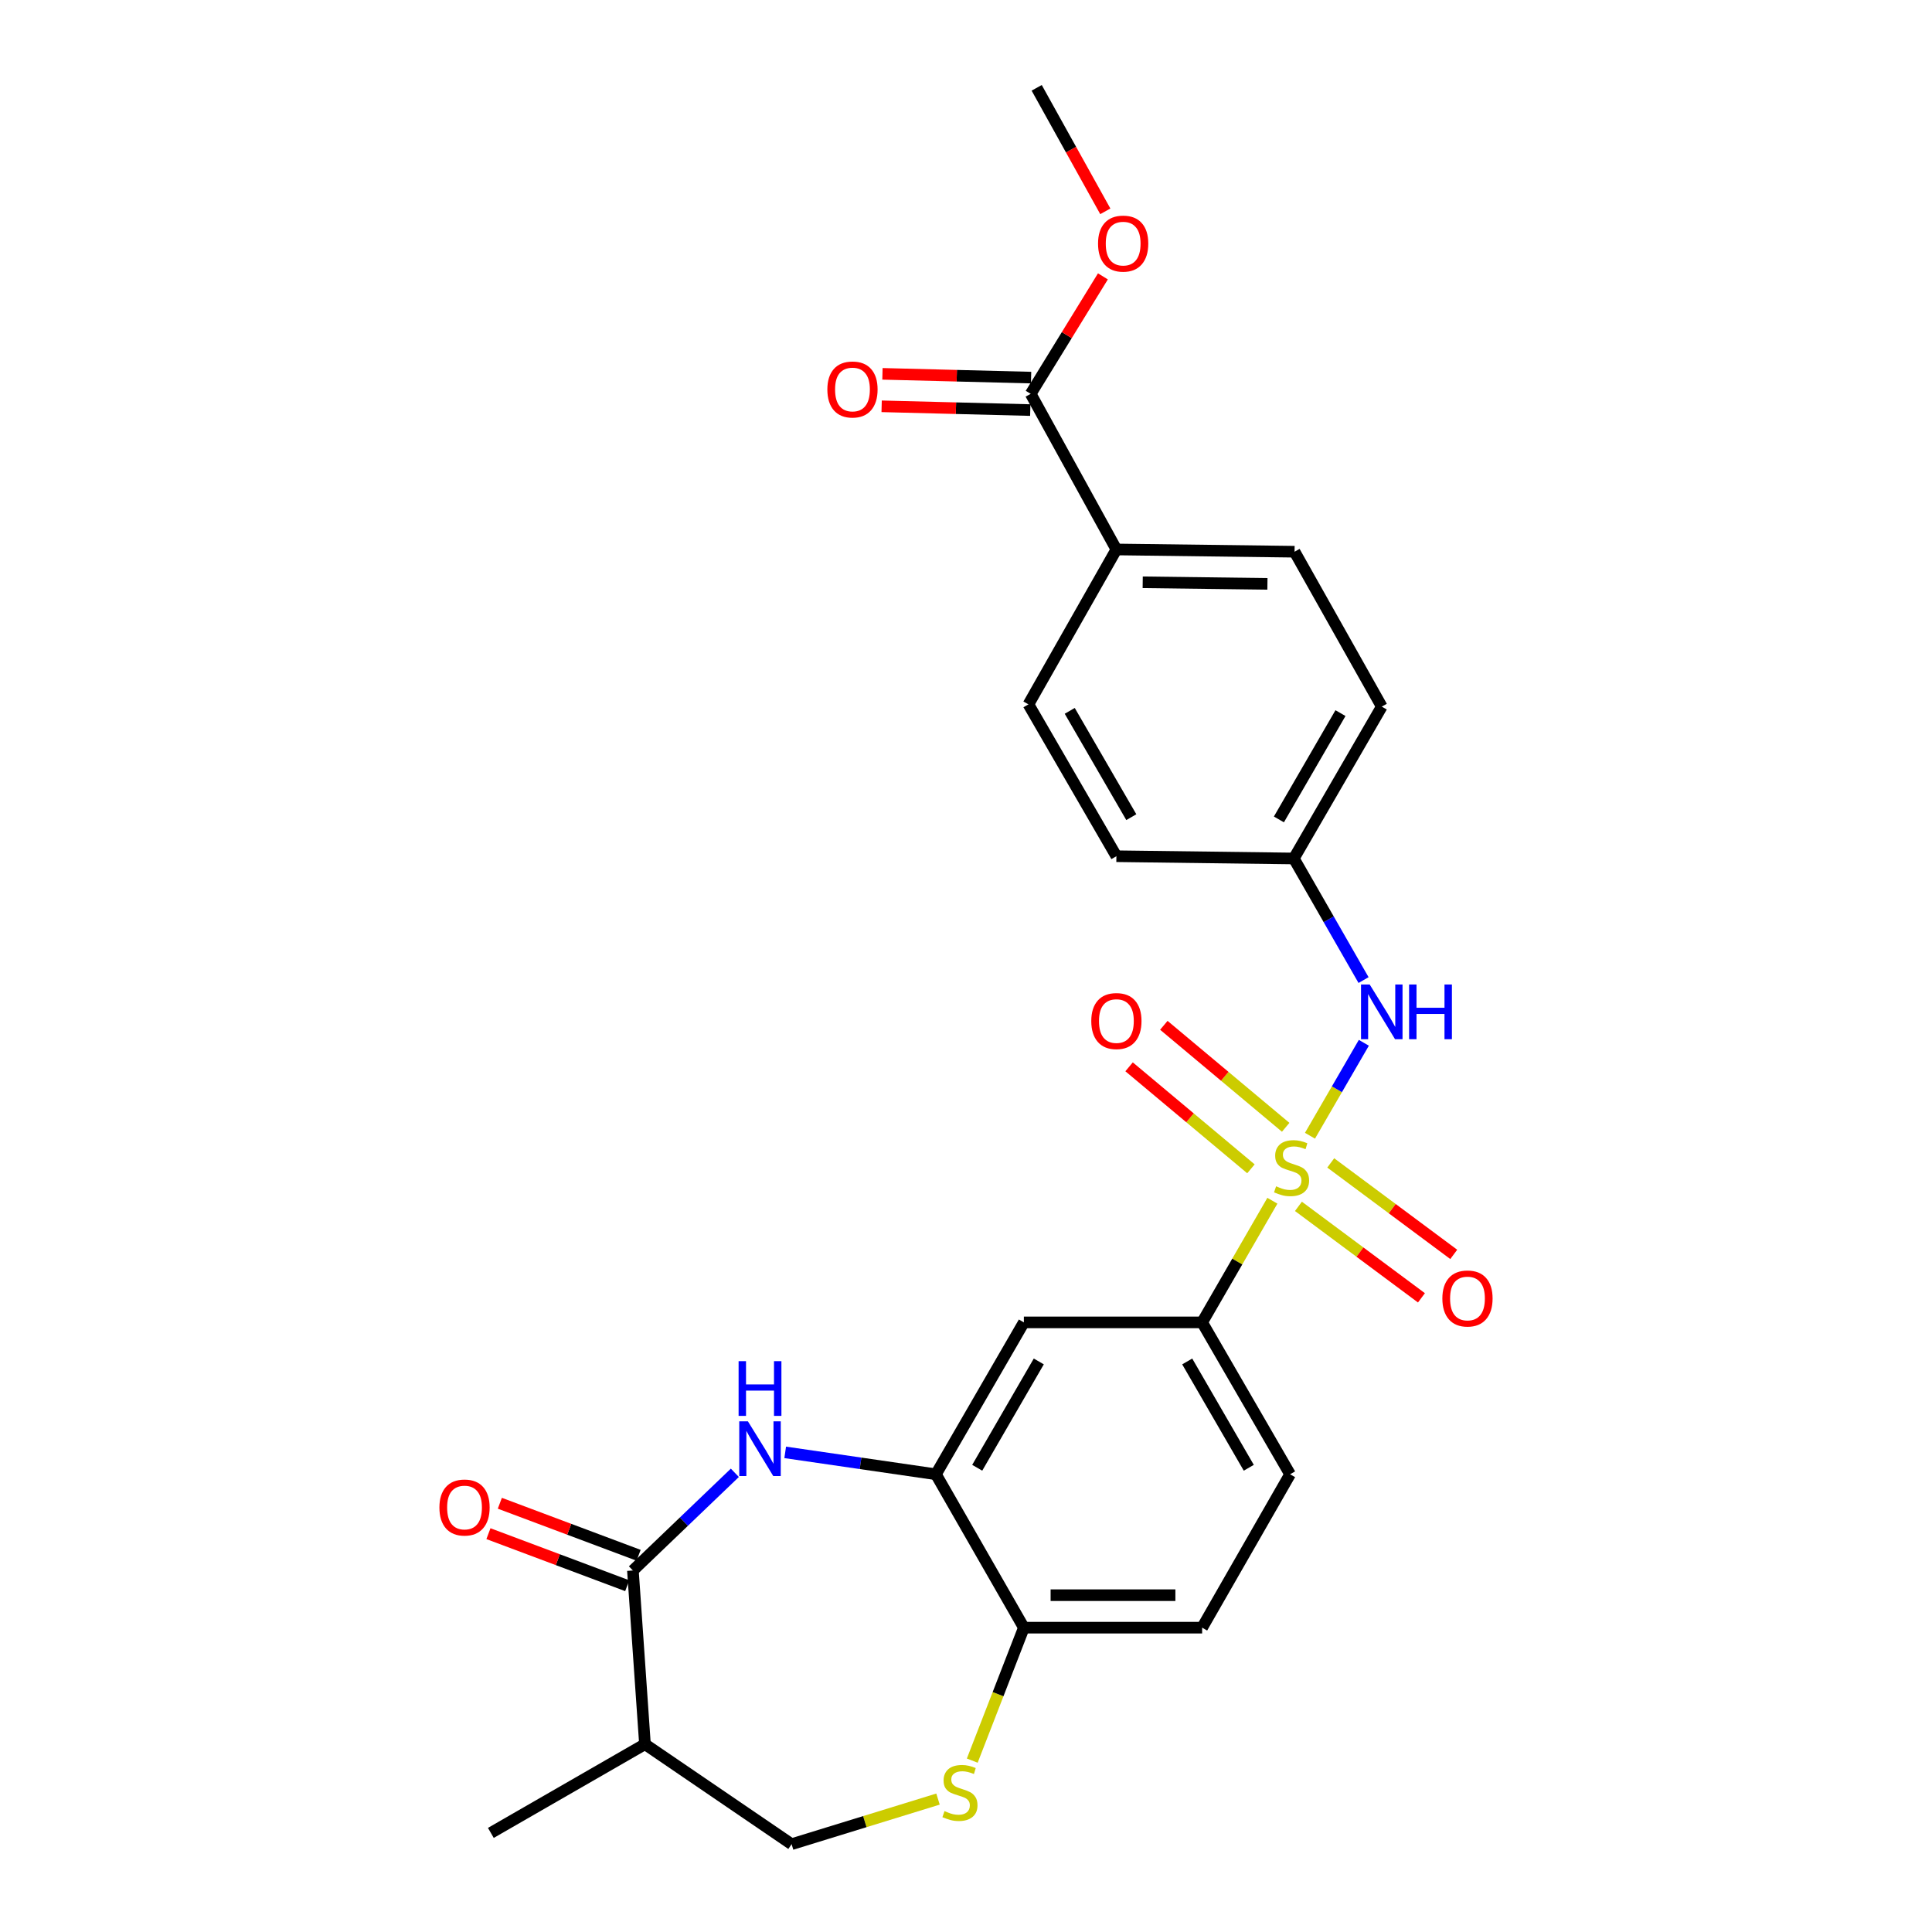 <?xml version='1.0' encoding='iso-8859-1'?>
<svg version='1.1' baseProfile='full'
              xmlns='http://www.w3.org/2000/svg'
                      xmlns:rdkit='http://www.rdkit.org/xml'
                      xmlns:xlink='http://www.w3.org/1999/xlink'
                  xml:space='preserve'
width='1000px' height='1000px' viewBox='0 0 1000 1000'>
<!-- END OF HEADER -->
<rect style='opacity:1.0;fill:#FFFFFF;stroke:none' width='1000' height='1000' x='0' y='0'> </rect>
<path class='bond-3' d='M 658.582,621.499 L 640.401,652.982' style='fill:none;fill-rule:evenodd;stroke:#CCCC00;stroke-width:6px;stroke-linecap:butt;stroke-linejoin:miter;stroke-opacity:1' />
<path class='bond-3' d='M 640.401,652.982 L 622.22,684.465' style='fill:none;fill-rule:evenodd;stroke:#000000;stroke-width:6px;stroke-linecap:butt;stroke-linejoin:miter;stroke-opacity:1' />
<path class='bond-4' d='M 678.044,587.857 L 691.984,563.802' style='fill:none;fill-rule:evenodd;stroke:#CCCC00;stroke-width:6px;stroke-linecap:butt;stroke-linejoin:miter;stroke-opacity:1' />
<path class='bond-4' d='M 691.984,563.802 L 705.925,539.747' style='fill:none;fill-rule:evenodd;stroke:#0000FF;stroke-width:6px;stroke-linecap:butt;stroke-linejoin:miter;stroke-opacity:1' />
<path class='bond-10' d='M 665.469,583.487 L 633.934,557.092' style='fill:none;fill-rule:evenodd;stroke:#CCCC00;stroke-width:6px;stroke-linecap:butt;stroke-linejoin:miter;stroke-opacity:1' />
<path class='bond-10' d='M 633.934,557.092 L 602.4,530.697' style='fill:none;fill-rule:evenodd;stroke:#FF0000;stroke-width:6px;stroke-linecap:butt;stroke-linejoin:miter;stroke-opacity:1' />
<path class='bond-10' d='M 647.483,604.975 L 615.949,578.58' style='fill:none;fill-rule:evenodd;stroke:#CCCC00;stroke-width:6px;stroke-linecap:butt;stroke-linejoin:miter;stroke-opacity:1' />
<path class='bond-10' d='M 615.949,578.58 L 584.414,552.185' style='fill:none;fill-rule:evenodd;stroke:#FF0000;stroke-width:6px;stroke-linecap:butt;stroke-linejoin:miter;stroke-opacity:1' />
<path class='bond-11' d='M 672.068,624.41 L 703.902,648.083' style='fill:none;fill-rule:evenodd;stroke:#CCCC00;stroke-width:6px;stroke-linecap:butt;stroke-linejoin:miter;stroke-opacity:1' />
<path class='bond-11' d='M 703.902,648.083 L 735.737,671.757' style='fill:none;fill-rule:evenodd;stroke:#FF0000;stroke-width:6px;stroke-linecap:butt;stroke-linejoin:miter;stroke-opacity:1' />
<path class='bond-11' d='M 688.789,601.924 L 720.623,625.598' style='fill:none;fill-rule:evenodd;stroke:#CCCC00;stroke-width:6px;stroke-linecap:butt;stroke-linejoin:miter;stroke-opacity:1' />
<path class='bond-11' d='M 720.623,625.598 L 752.458,649.271' style='fill:none;fill-rule:evenodd;stroke:#FF0000;stroke-width:6px;stroke-linecap:butt;stroke-linejoin:miter;stroke-opacity:1' />
<path class='bond-0' d='M 406.419,751.744 L 445.424,757.414' style='fill:none;fill-rule:evenodd;stroke:#0000FF;stroke-width:6px;stroke-linecap:butt;stroke-linejoin:miter;stroke-opacity:1' />
<path class='bond-0' d='M 445.424,757.414 L 484.429,763.084' style='fill:none;fill-rule:evenodd;stroke:#000000;stroke-width:6px;stroke-linecap:butt;stroke-linejoin:miter;stroke-opacity:1' />
<path class='bond-1' d='M 380.361,762.323 L 353.977,787.605' style='fill:none;fill-rule:evenodd;stroke:#0000FF;stroke-width:6px;stroke-linecap:butt;stroke-linejoin:miter;stroke-opacity:1' />
<path class='bond-1' d='M 353.977,787.605 L 327.593,812.888' style='fill:none;fill-rule:evenodd;stroke:#000000;stroke-width:6px;stroke-linecap:butt;stroke-linejoin:miter;stroke-opacity:1' />
<path class='bond-7' d='M 327.593,812.888 L 333.833,902.79' style='fill:none;fill-rule:evenodd;stroke:#000000;stroke-width:6px;stroke-linecap:butt;stroke-linejoin:miter;stroke-opacity:1' />
<path class='bond-14' d='M 330.545,805.016 L 294.63,791.549' style='fill:none;fill-rule:evenodd;stroke:#000000;stroke-width:6px;stroke-linecap:butt;stroke-linejoin:miter;stroke-opacity:1' />
<path class='bond-14' d='M 294.63,791.549 L 258.716,778.081' style='fill:none;fill-rule:evenodd;stroke:#FF0000;stroke-width:6px;stroke-linecap:butt;stroke-linejoin:miter;stroke-opacity:1' />
<path class='bond-14' d='M 324.642,820.759 L 288.727,807.291' style='fill:none;fill-rule:evenodd;stroke:#000000;stroke-width:6px;stroke-linecap:butt;stroke-linejoin:miter;stroke-opacity:1' />
<path class='bond-14' d='M 288.727,807.291 L 252.813,793.824' style='fill:none;fill-rule:evenodd;stroke:#FF0000;stroke-width:6px;stroke-linecap:butt;stroke-linejoin:miter;stroke-opacity:1' />
<path class='bond-2' d='M 484.429,763.084 L 529.955,684.465' style='fill:none;fill-rule:evenodd;stroke:#000000;stroke-width:6px;stroke-linecap:butt;stroke-linejoin:miter;stroke-opacity:1' />
<path class='bond-2' d='M 505.808,759.716 L 537.676,704.683' style='fill:none;fill-rule:evenodd;stroke:#000000;stroke-width:6px;stroke-linecap:butt;stroke-linejoin:miter;stroke-opacity:1' />
<path class='bond-27' d='M 484.429,763.084 L 529.955,842.478' style='fill:none;fill-rule:evenodd;stroke:#000000;stroke-width:6px;stroke-linecap:butt;stroke-linejoin:miter;stroke-opacity:1' />
<path class='bond-6' d='M 622.22,684.465 L 529.955,684.465' style='fill:none;fill-rule:evenodd;stroke:#000000;stroke-width:6px;stroke-linecap:butt;stroke-linejoin:miter;stroke-opacity:1' />
<path class='bond-16' d='M 622.22,684.465 L 667.746,763.084' style='fill:none;fill-rule:evenodd;stroke:#000000;stroke-width:6px;stroke-linecap:butt;stroke-linejoin:miter;stroke-opacity:1' />
<path class='bond-16' d='M 614.5,704.683 L 646.367,759.716' style='fill:none;fill-rule:evenodd;stroke:#000000;stroke-width:6px;stroke-linecap:butt;stroke-linejoin:miter;stroke-opacity:1' />
<path class='bond-18' d='M 705.772,507.286 L 687.726,475.818' style='fill:none;fill-rule:evenodd;stroke:#0000FF;stroke-width:6px;stroke-linecap:butt;stroke-linejoin:miter;stroke-opacity:1' />
<path class='bond-18' d='M 687.726,475.818 L 669.679,444.349' style='fill:none;fill-rule:evenodd;stroke:#000000;stroke-width:6px;stroke-linecap:butt;stroke-linejoin:miter;stroke-opacity:1' />
<path class='bond-5' d='M 503.24,911.295 L 516.597,876.887' style='fill:none;fill-rule:evenodd;stroke:#CCCC00;stroke-width:6px;stroke-linecap:butt;stroke-linejoin:miter;stroke-opacity:1' />
<path class='bond-5' d='M 516.597,876.887 L 529.955,842.478' style='fill:none;fill-rule:evenodd;stroke:#000000;stroke-width:6px;stroke-linecap:butt;stroke-linejoin:miter;stroke-opacity:1' />
<path class='bond-12' d='M 485.511,931.2 L 447.623,942.873' style='fill:none;fill-rule:evenodd;stroke:#CCCC00;stroke-width:6px;stroke-linecap:butt;stroke-linejoin:miter;stroke-opacity:1' />
<path class='bond-12' d='M 447.623,942.873 L 409.734,954.545' style='fill:none;fill-rule:evenodd;stroke:#000000;stroke-width:6px;stroke-linecap:butt;stroke-linejoin:miter;stroke-opacity:1' />
<path class='bond-24' d='M 333.833,902.79 L 254.065,948.708' style='fill:none;fill-rule:evenodd;stroke:#000000;stroke-width:6px;stroke-linecap:butt;stroke-linejoin:miter;stroke-opacity:1' />
<path class='bond-28' d='M 333.833,902.79 L 409.734,954.545' style='fill:none;fill-rule:evenodd;stroke:#000000;stroke-width:6px;stroke-linecap:butt;stroke-linejoin:miter;stroke-opacity:1' />
<path class='bond-8' d='M 533.476,203.851 L 577.844,284.403' style='fill:none;fill-rule:evenodd;stroke:#000000;stroke-width:6px;stroke-linecap:butt;stroke-linejoin:miter;stroke-opacity:1' />
<path class='bond-15' d='M 533.689,195.447 L 495.224,194.473' style='fill:none;fill-rule:evenodd;stroke:#000000;stroke-width:6px;stroke-linecap:butt;stroke-linejoin:miter;stroke-opacity:1' />
<path class='bond-15' d='M 495.224,194.473 L 456.758,193.499' style='fill:none;fill-rule:evenodd;stroke:#FF0000;stroke-width:6px;stroke-linecap:butt;stroke-linejoin:miter;stroke-opacity:1' />
<path class='bond-15' d='M 533.264,212.254 L 494.798,211.28' style='fill:none;fill-rule:evenodd;stroke:#000000;stroke-width:6px;stroke-linecap:butt;stroke-linejoin:miter;stroke-opacity:1' />
<path class='bond-15' d='M 494.798,211.28 L 456.333,210.307' style='fill:none;fill-rule:evenodd;stroke:#FF0000;stroke-width:6px;stroke-linecap:butt;stroke-linejoin:miter;stroke-opacity:1' />
<path class='bond-21' d='M 533.476,203.851 L 552.171,173.451' style='fill:none;fill-rule:evenodd;stroke:#000000;stroke-width:6px;stroke-linecap:butt;stroke-linejoin:miter;stroke-opacity:1' />
<path class='bond-21' d='M 552.171,173.451 L 570.865,143.052' style='fill:none;fill-rule:evenodd;stroke:#FF0000;stroke-width:6px;stroke-linecap:butt;stroke-linejoin:miter;stroke-opacity:1' />
<path class='bond-9' d='M 529.955,842.478 L 622.22,842.478' style='fill:none;fill-rule:evenodd;stroke:#000000;stroke-width:6px;stroke-linecap:butt;stroke-linejoin:miter;stroke-opacity:1' />
<path class='bond-9' d='M 543.795,825.665 L 608.38,825.665' style='fill:none;fill-rule:evenodd;stroke:#000000;stroke-width:6px;stroke-linecap:butt;stroke-linejoin:miter;stroke-opacity:1' />
<path class='bond-13' d='M 577.844,284.403 L 670.062,285.57' style='fill:none;fill-rule:evenodd;stroke:#000000;stroke-width:6px;stroke-linecap:butt;stroke-linejoin:miter;stroke-opacity:1' />
<path class='bond-13' d='M 591.464,301.39 L 656.017,302.207' style='fill:none;fill-rule:evenodd;stroke:#000000;stroke-width:6px;stroke-linecap:butt;stroke-linejoin:miter;stroke-opacity:1' />
<path class='bond-26' d='M 577.844,284.403 L 532.318,364.572' style='fill:none;fill-rule:evenodd;stroke:#000000;stroke-width:6px;stroke-linecap:butt;stroke-linejoin:miter;stroke-opacity:1' />
<path class='bond-17' d='M 667.746,763.084 L 622.22,842.478' style='fill:none;fill-rule:evenodd;stroke:#000000;stroke-width:6px;stroke-linecap:butt;stroke-linejoin:miter;stroke-opacity:1' />
<path class='bond-22' d='M 669.679,444.349 L 577.844,443.182' style='fill:none;fill-rule:evenodd;stroke:#000000;stroke-width:6px;stroke-linecap:butt;stroke-linejoin:miter;stroke-opacity:1' />
<path class='bond-23' d='M 669.679,444.349 L 715.205,365.74' style='fill:none;fill-rule:evenodd;stroke:#000000;stroke-width:6px;stroke-linecap:butt;stroke-linejoin:miter;stroke-opacity:1' />
<path class='bond-23' d='M 661.959,424.132 L 693.827,369.105' style='fill:none;fill-rule:evenodd;stroke:#000000;stroke-width:6px;stroke-linecap:butt;stroke-linejoin:miter;stroke-opacity:1' />
<path class='bond-19' d='M 532.318,364.572 L 577.844,443.182' style='fill:none;fill-rule:evenodd;stroke:#000000;stroke-width:6px;stroke-linecap:butt;stroke-linejoin:miter;stroke-opacity:1' />
<path class='bond-19' d='M 553.696,367.938 L 585.564,422.964' style='fill:none;fill-rule:evenodd;stroke:#000000;stroke-width:6px;stroke-linecap:butt;stroke-linejoin:miter;stroke-opacity:1' />
<path class='bond-20' d='M 670.062,285.57 L 715.205,365.74' style='fill:none;fill-rule:evenodd;stroke:#000000;stroke-width:6px;stroke-linecap:butt;stroke-linejoin:miter;stroke-opacity:1' />
<path class='bond-25' d='M 572.109,109.383 L 554.348,77.419' style='fill:none;fill-rule:evenodd;stroke:#FF0000;stroke-width:6px;stroke-linecap:butt;stroke-linejoin:miter;stroke-opacity:1' />
<path class='bond-25' d='M 554.348,77.419 L 536.587,45.455' style='fill:none;fill-rule:evenodd;stroke:#000000;stroke-width:6px;stroke-linecap:butt;stroke-linejoin:miter;stroke-opacity:1' />
<path  class='atom-0' d='M 660.512 614.025
Q 660.832 614.145, 662.152 614.705
Q 663.472 615.265, 664.912 615.625
Q 666.392 615.945, 667.832 615.945
Q 670.512 615.945, 672.072 614.665
Q 673.632 613.345, 673.632 611.065
Q 673.632 609.505, 672.832 608.545
Q 672.072 607.585, 670.872 607.065
Q 669.672 606.545, 667.672 605.945
Q 665.152 605.185, 663.632 604.465
Q 662.152 603.745, 661.072 602.225
Q 660.032 600.705, 660.032 598.145
Q 660.032 594.585, 662.432 592.385
Q 664.872 590.185, 669.672 590.185
Q 672.952 590.185, 676.672 591.745
L 675.752 594.825
Q 672.352 593.425, 669.792 593.425
Q 667.032 593.425, 665.512 594.585
Q 663.992 595.705, 664.032 597.665
Q 664.032 599.185, 664.792 600.105
Q 665.592 601.025, 666.712 601.545
Q 667.872 602.065, 669.792 602.665
Q 672.352 603.465, 673.872 604.265
Q 675.392 605.065, 676.472 606.705
Q 677.592 608.305, 677.592 611.065
Q 677.592 614.985, 674.952 617.105
Q 672.352 619.185, 667.992 619.185
Q 665.472 619.185, 663.552 618.625
Q 661.672 618.105, 659.432 617.185
L 660.512 614.025
' fill='#CCCC00'/>
<path  class='atom-1' d='M 387.118 735.689
L 396.398 750.689
Q 397.318 752.169, 398.798 754.849
Q 400.278 757.529, 400.358 757.689
L 400.358 735.689
L 404.118 735.689
L 404.118 764.009
L 400.238 764.009
L 390.278 747.609
Q 389.118 745.689, 387.878 743.489
Q 386.678 741.289, 386.318 740.609
L 386.318 764.009
L 382.638 764.009
L 382.638 735.689
L 387.118 735.689
' fill='#0000FF'/>
<path  class='atom-1' d='M 382.298 704.537
L 386.138 704.537
L 386.138 716.577
L 400.618 716.577
L 400.618 704.537
L 404.458 704.537
L 404.458 732.857
L 400.618 732.857
L 400.618 719.777
L 386.138 719.777
L 386.138 732.857
L 382.298 732.857
L 382.298 704.537
' fill='#0000FF'/>
<path  class='atom-5' d='M 708.945 509.574
L 718.225 524.574
Q 719.145 526.054, 720.625 528.734
Q 722.105 531.414, 722.185 531.574
L 722.185 509.574
L 725.945 509.574
L 725.945 537.894
L 722.065 537.894
L 712.105 521.494
Q 710.945 519.574, 709.705 517.374
Q 708.505 515.174, 708.145 514.494
L 708.145 537.894
L 704.465 537.894
L 704.465 509.574
L 708.945 509.574
' fill='#0000FF'/>
<path  class='atom-5' d='M 729.345 509.574
L 733.185 509.574
L 733.185 521.614
L 747.665 521.614
L 747.665 509.574
L 751.505 509.574
L 751.505 537.894
L 747.665 537.894
L 747.665 524.814
L 733.185 524.814
L 733.185 537.894
L 729.345 537.894
L 729.345 509.574
' fill='#0000FF'/>
<path  class='atom-6' d='M 488.871 937.421
Q 489.191 937.541, 490.511 938.101
Q 491.831 938.661, 493.271 939.021
Q 494.751 939.341, 496.191 939.341
Q 498.871 939.341, 500.431 938.061
Q 501.991 936.741, 501.991 934.461
Q 501.991 932.901, 501.191 931.941
Q 500.431 930.981, 499.231 930.461
Q 498.031 929.941, 496.031 929.341
Q 493.511 928.581, 491.991 927.861
Q 490.511 927.141, 489.431 925.621
Q 488.391 924.101, 488.391 921.541
Q 488.391 917.981, 490.791 915.781
Q 493.231 913.581, 498.031 913.581
Q 501.311 913.581, 505.031 915.141
L 504.111 918.221
Q 500.711 916.821, 498.151 916.821
Q 495.391 916.821, 493.871 917.981
Q 492.351 919.101, 492.391 921.061
Q 492.391 922.581, 493.151 923.501
Q 493.951 924.421, 495.071 924.941
Q 496.231 925.461, 498.151 926.061
Q 500.711 926.861, 502.231 927.661
Q 503.751 928.461, 504.831 930.101
Q 505.951 931.701, 505.951 934.461
Q 505.951 938.381, 503.311 940.501
Q 500.711 942.581, 496.351 942.581
Q 493.831 942.581, 491.911 942.021
Q 490.031 941.501, 487.791 940.581
L 488.871 937.421
' fill='#CCCC00'/>
<path  class='atom-11' d='M 564.844 528.494
Q 564.844 521.694, 568.204 517.894
Q 571.564 514.094, 577.844 514.094
Q 584.124 514.094, 587.484 517.894
Q 590.844 521.694, 590.844 528.494
Q 590.844 535.374, 587.444 539.294
Q 584.044 543.174, 577.844 543.174
Q 571.604 543.174, 568.204 539.294
Q 564.844 535.414, 564.844 528.494
M 577.844 539.974
Q 582.164 539.974, 584.484 537.094
Q 586.844 534.174, 586.844 528.494
Q 586.844 522.934, 584.484 520.134
Q 582.164 517.294, 577.844 517.294
Q 573.524 517.294, 571.164 520.094
Q 568.844 522.894, 568.844 528.494
Q 568.844 534.214, 571.164 537.094
Q 573.524 539.974, 577.844 539.974
' fill='#FF0000'/>
<path  class='atom-12' d='M 746.563 672.094
Q 746.563 665.294, 749.923 661.494
Q 753.283 657.694, 759.563 657.694
Q 765.843 657.694, 769.203 661.494
Q 772.563 665.294, 772.563 672.094
Q 772.563 678.974, 769.163 682.894
Q 765.763 686.774, 759.563 686.774
Q 753.323 686.774, 749.923 682.894
Q 746.563 679.014, 746.563 672.094
M 759.563 683.574
Q 763.883 683.574, 766.203 680.694
Q 768.563 677.774, 768.563 672.094
Q 768.563 666.534, 766.203 663.734
Q 763.883 660.894, 759.563 660.894
Q 755.243 660.894, 752.883 663.694
Q 750.563 666.494, 750.563 672.094
Q 750.563 677.814, 752.883 680.694
Q 755.243 683.574, 759.563 683.574
' fill='#FF0000'/>
<path  class='atom-15' d='M 227.437 780.285
Q 227.437 773.485, 230.797 769.685
Q 234.157 765.885, 240.437 765.885
Q 246.717 765.885, 250.077 769.685
Q 253.437 773.485, 253.437 780.285
Q 253.437 787.165, 250.037 791.085
Q 246.637 794.965, 240.437 794.965
Q 234.197 794.965, 230.797 791.085
Q 227.437 787.205, 227.437 780.285
M 240.437 791.765
Q 244.757 791.765, 247.077 788.885
Q 249.437 785.965, 249.437 780.285
Q 249.437 774.725, 247.077 771.925
Q 244.757 769.085, 240.437 769.085
Q 236.117 769.085, 233.757 771.885
Q 231.437 774.685, 231.437 780.285
Q 231.437 786.005, 233.757 788.885
Q 236.117 791.765, 240.437 791.765
' fill='#FF0000'/>
<path  class='atom-16' d='M 428.239 201.595
Q 428.239 194.795, 431.599 190.995
Q 434.959 187.195, 441.239 187.195
Q 447.519 187.195, 450.879 190.995
Q 454.239 194.795, 454.239 201.595
Q 454.239 208.475, 450.839 212.395
Q 447.439 216.275, 441.239 216.275
Q 434.999 216.275, 431.599 212.395
Q 428.239 208.515, 428.239 201.595
M 441.239 213.075
Q 445.559 213.075, 447.879 210.195
Q 450.239 207.275, 450.239 201.595
Q 450.239 196.035, 447.879 193.235
Q 445.559 190.395, 441.239 190.395
Q 436.919 190.395, 434.559 193.195
Q 432.239 195.995, 432.239 201.595
Q 432.239 207.315, 434.559 210.195
Q 436.919 213.075, 441.239 213.075
' fill='#FF0000'/>
<path  class='atom-22' d='M 568.346 126.087
Q 568.346 119.287, 571.706 115.487
Q 575.066 111.687, 581.346 111.687
Q 587.626 111.687, 590.986 115.487
Q 594.346 119.287, 594.346 126.087
Q 594.346 132.967, 590.946 136.887
Q 587.546 140.767, 581.346 140.767
Q 575.106 140.767, 571.706 136.887
Q 568.346 133.007, 568.346 126.087
M 581.346 137.567
Q 585.666 137.567, 587.986 134.687
Q 590.346 131.767, 590.346 126.087
Q 590.346 120.527, 587.986 117.727
Q 585.666 114.887, 581.346 114.887
Q 577.026 114.887, 574.666 117.687
Q 572.346 120.487, 572.346 126.087
Q 572.346 131.807, 574.666 134.687
Q 577.026 137.567, 581.346 137.567
' fill='#FF0000'/>
</svg>
